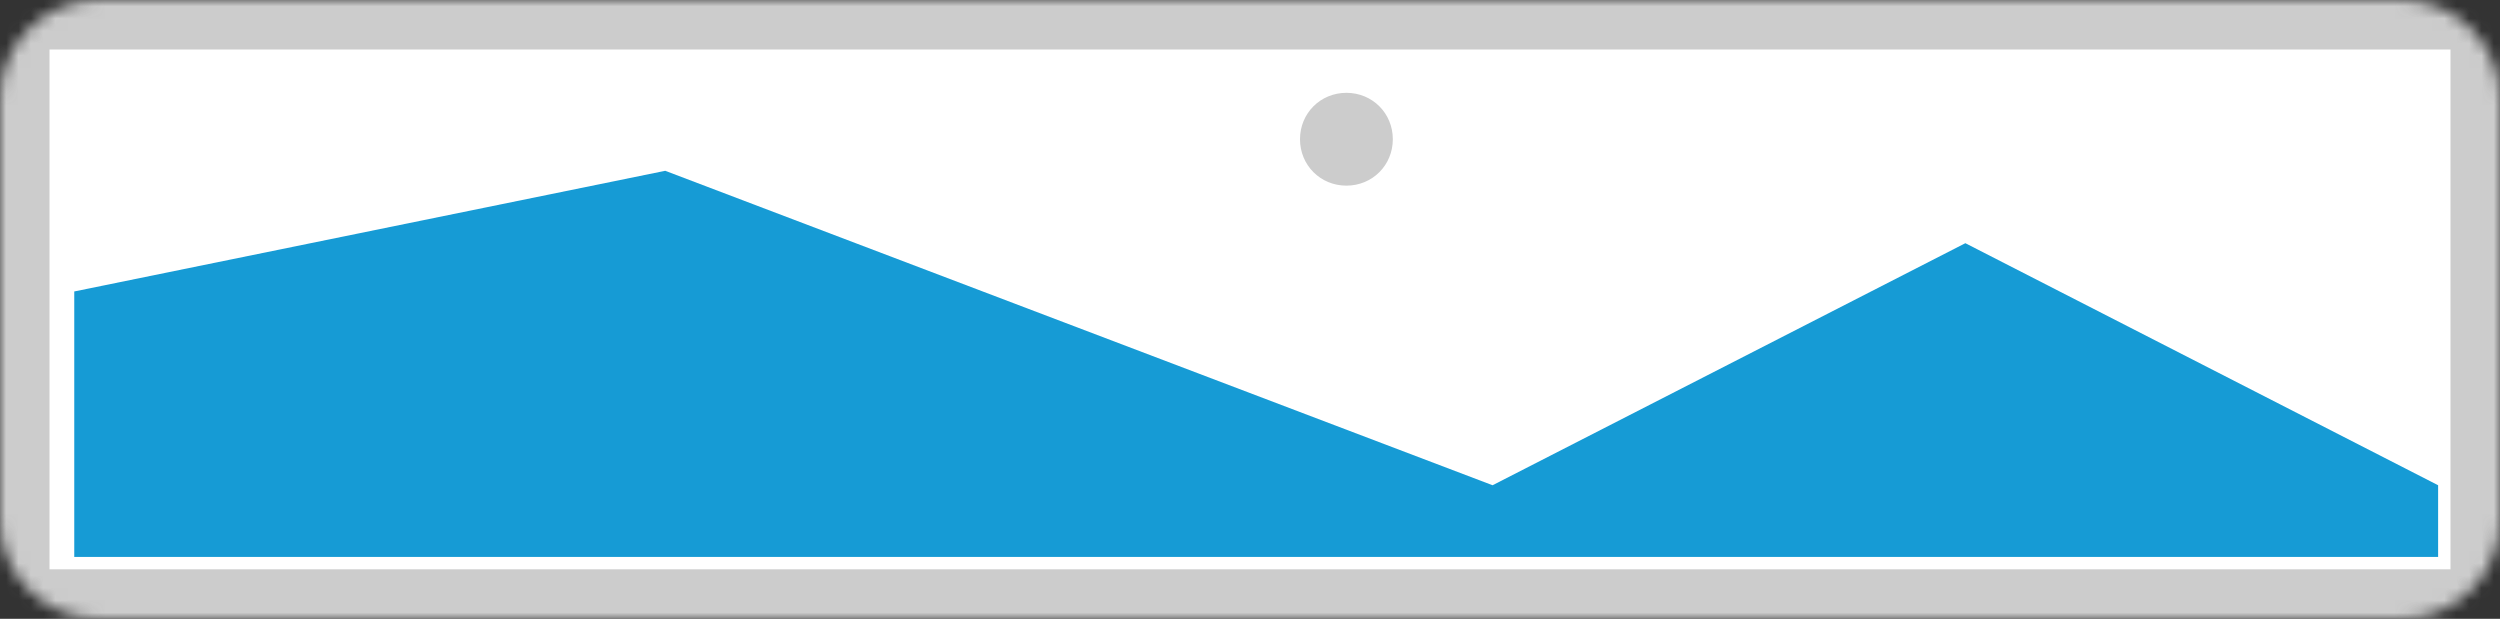 ﻿<?xml version="1.0" encoding="utf-8"?>
<svg version="1.1" xmlns:xlink="http://www.w3.org/1999/xlink" width="202px" height="50px" xmlns="http://www.w3.org/2000/svg">
  <rect width="100%" height="100%" fill="#333333" stroke="none"/>
  <defs>
    <mask fill="white" id="clip134">
      <path d="M 51 186  C 46.56 186  43 182.44  43 178  L 43 144  C 43 139.56  46.56 136  51 136  L 237 136  C 241.44 136  245 139.56  245 144  L 245 178  C 245 182.44  241.44 186  237 186  " fill-rule="evenodd" />
    </mask>
  </defs>
  <g transform="matrix(1 0 0 1 -43 -136 )">
    <path d="M 43 136  L 245 136  L 245 186  L 43 186  L 43 136  " fill-rule="nonzero" fill="#cccccc" stroke="none" mask="url(#clip134)" />
    <path d="M 47 140  L 241 140  L 241 182  L 47 182  L 47 140  " fill-rule="nonzero" fill="#ffffff" stroke="none" mask="url(#clip134)" />
    <path d="M 151.79 151  C 149.69 151  148.04 149.35  148.04 147.25  C 148.04 145.15  149.69 143.5  151.79 143.5  C 153.89 143.5  155.54 145.15  155.54 147.25  C 155.54 149.35  153.89 151  151.79 151  " fill-rule="nonzero" fill="#cccccc" stroke="none" mask="url(#clip134)" />
    <path d="M 49 181  L 49 159.55  L 96.75 149.8  L 163.6 175.208  L 201.8 155.65  L 240 175.208  L 240 181  L 49 181  " fill-rule="nonzero" fill="#169bd5" stroke="none" mask="url(#clip134)" />
  </g>
</svg>